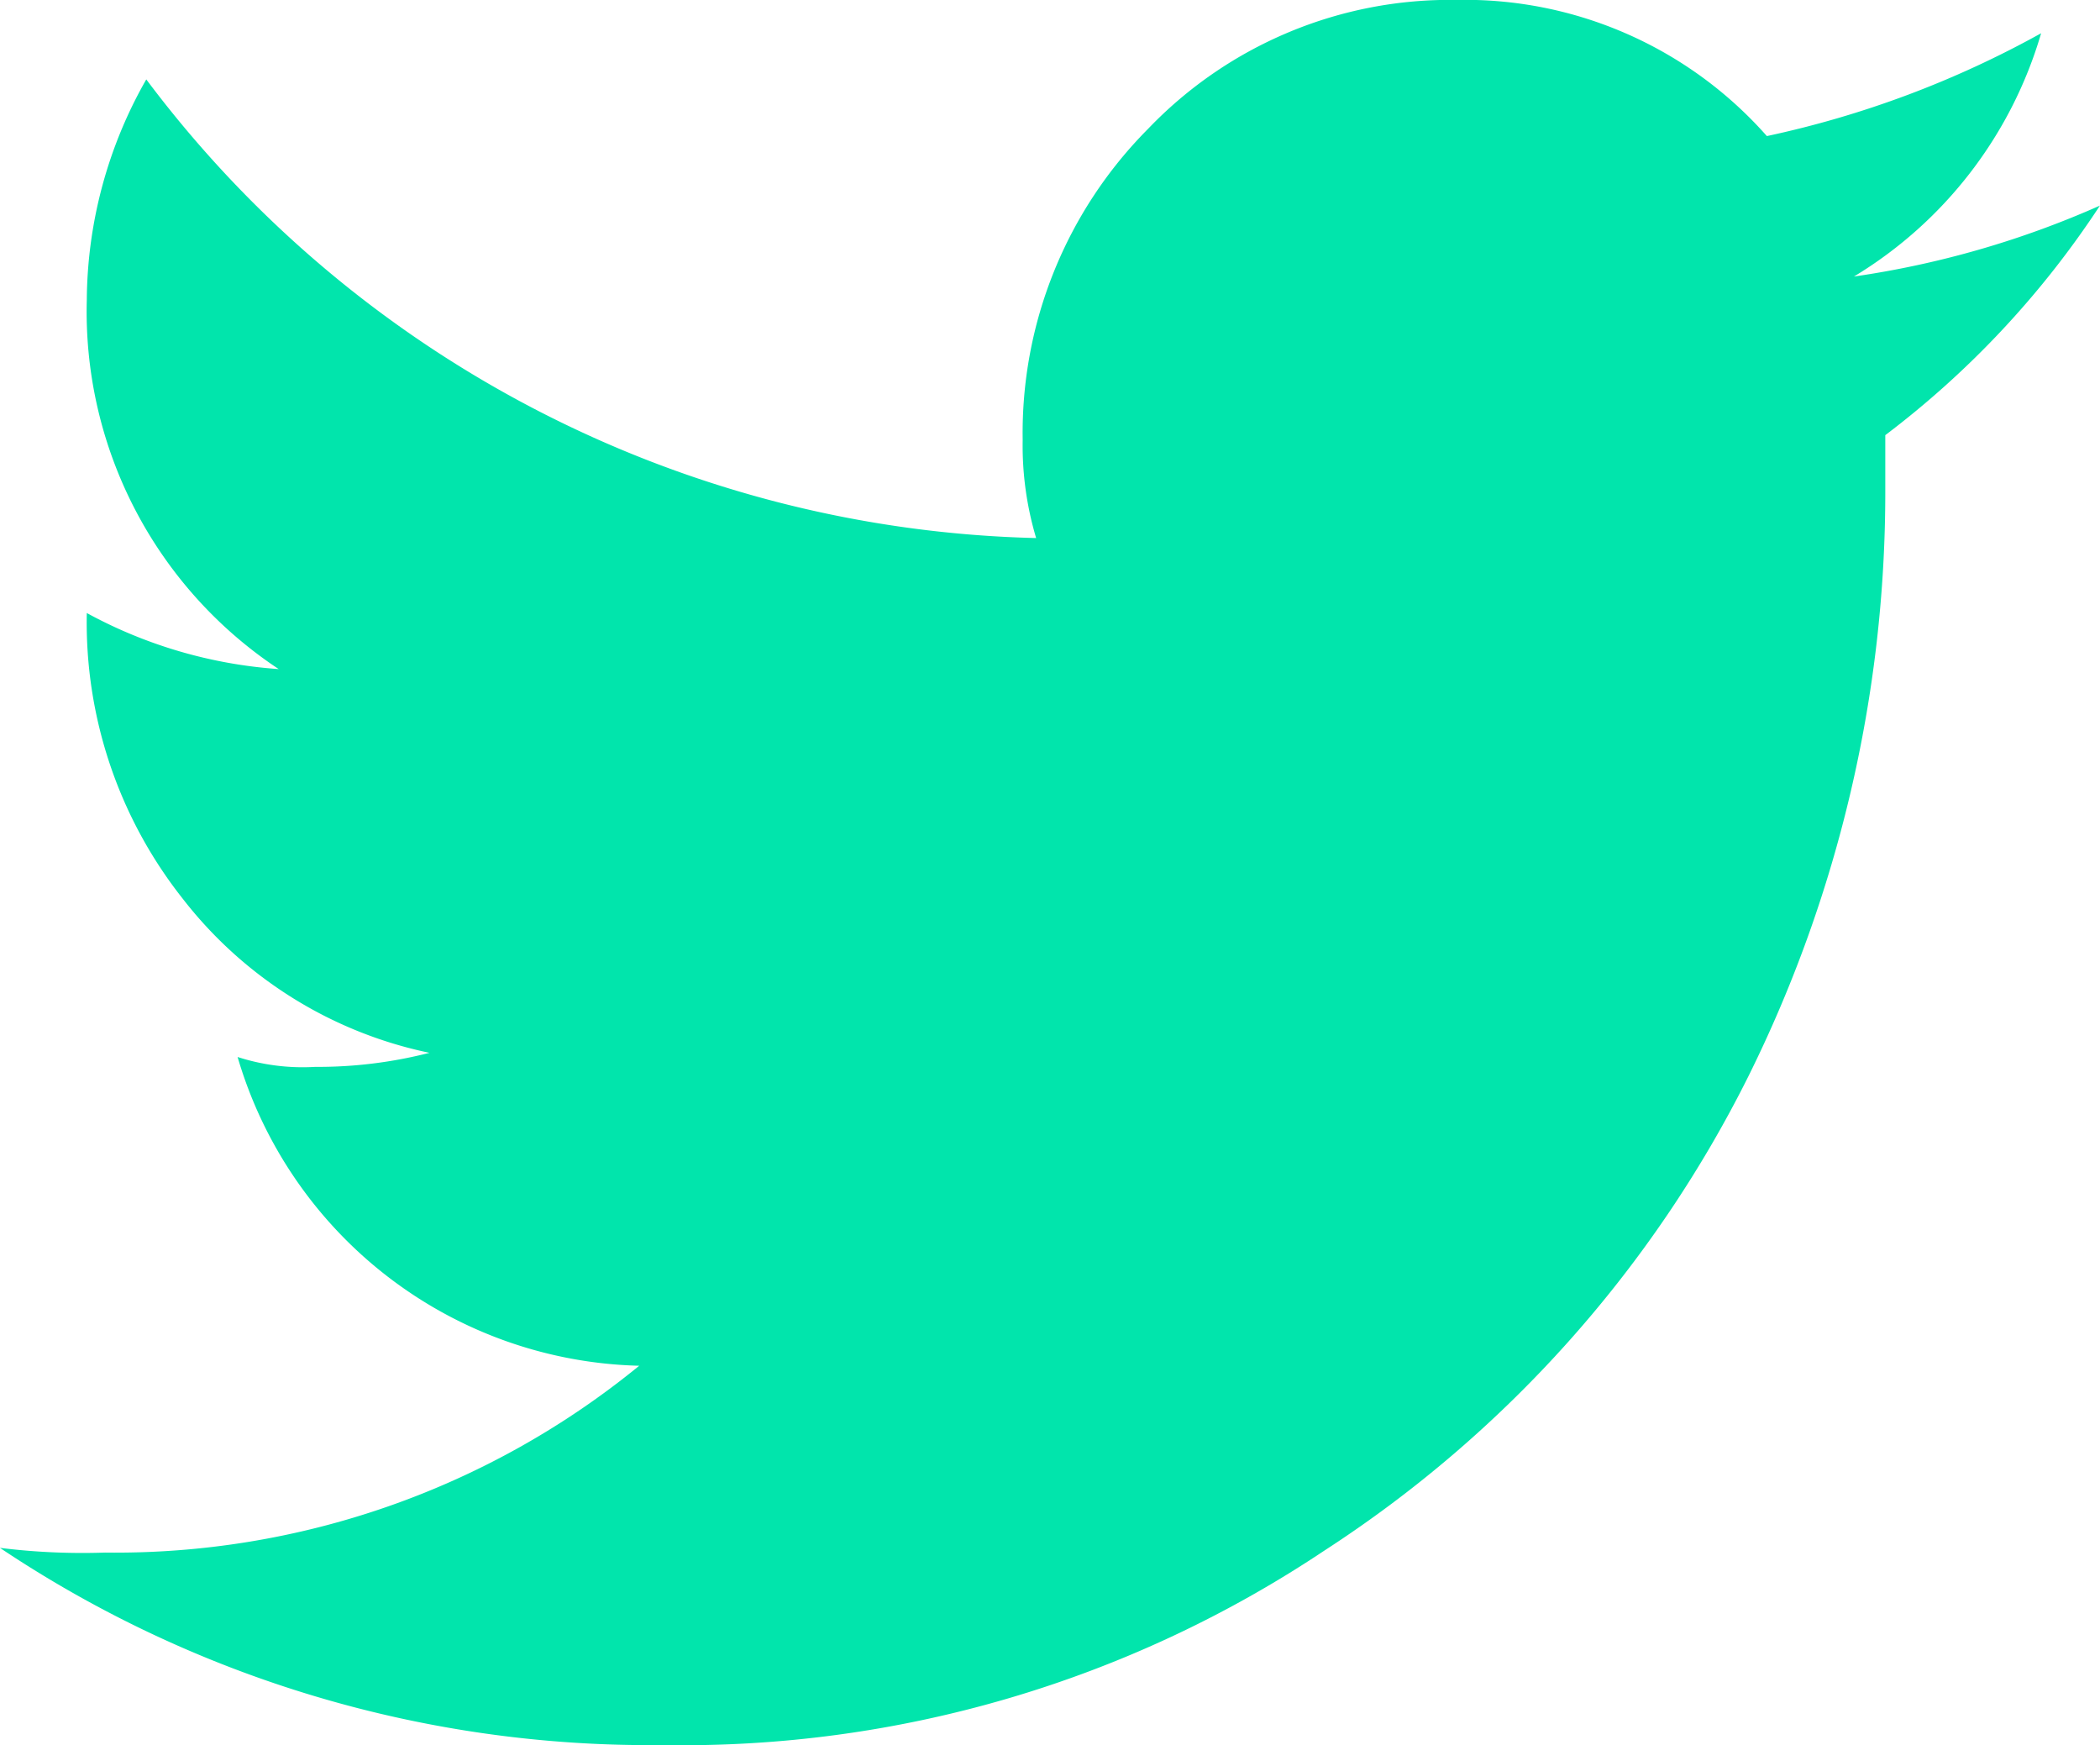 <svg xmlns="http://www.w3.org/2000/svg" width="31.21" height="25.93" viewBox="0 0 31.21 25.93">
  <path id="twitter-icon" d="M385.17,419.821a6.282,6.282,0,0,0,2.782-3.615,14.759,14.759,0,0,1-4.076,1.528,5.986,5.986,0,0,0-4.612-2.023,6.21,6.21,0,0,0-4.583,1.914,6.408,6.408,0,0,0-1.865,4.625,4.794,4.794,0,0,0,.2,1.457,17.034,17.034,0,0,1-13.225-6.815,6.69,6.69,0,0,0-.884,3.278,6.371,6.371,0,0,0,2.852,5.484,6.956,6.956,0,0,1-2.852-.833,6.618,6.618,0,0,0,1.421,4.239A6.255,6.255,0,0,0,364,431.356a6.677,6.677,0,0,1-1.7.209,3.15,3.15,0,0,1-1.152-.147,6.384,6.384,0,0,0,5.969,4.588,12.3,12.3,0,0,1-7.937,2.776,9.951,9.951,0,0,1-1.564-.07,17.35,17.35,0,0,0,9.841,2.93,17.177,17.177,0,0,0,9.839-2.887,17.94,17.94,0,0,0,6.309-7.057,19.533,19.533,0,0,0,2.031-8.688v-.832a13.674,13.674,0,0,0,3.19-3.411A13.9,13.9,0,0,1,385.17,419.821Z" transform="translate(-357.617 -415.712)" fill="#01E5AC" fill-rule="evenodd"/>
</svg>
